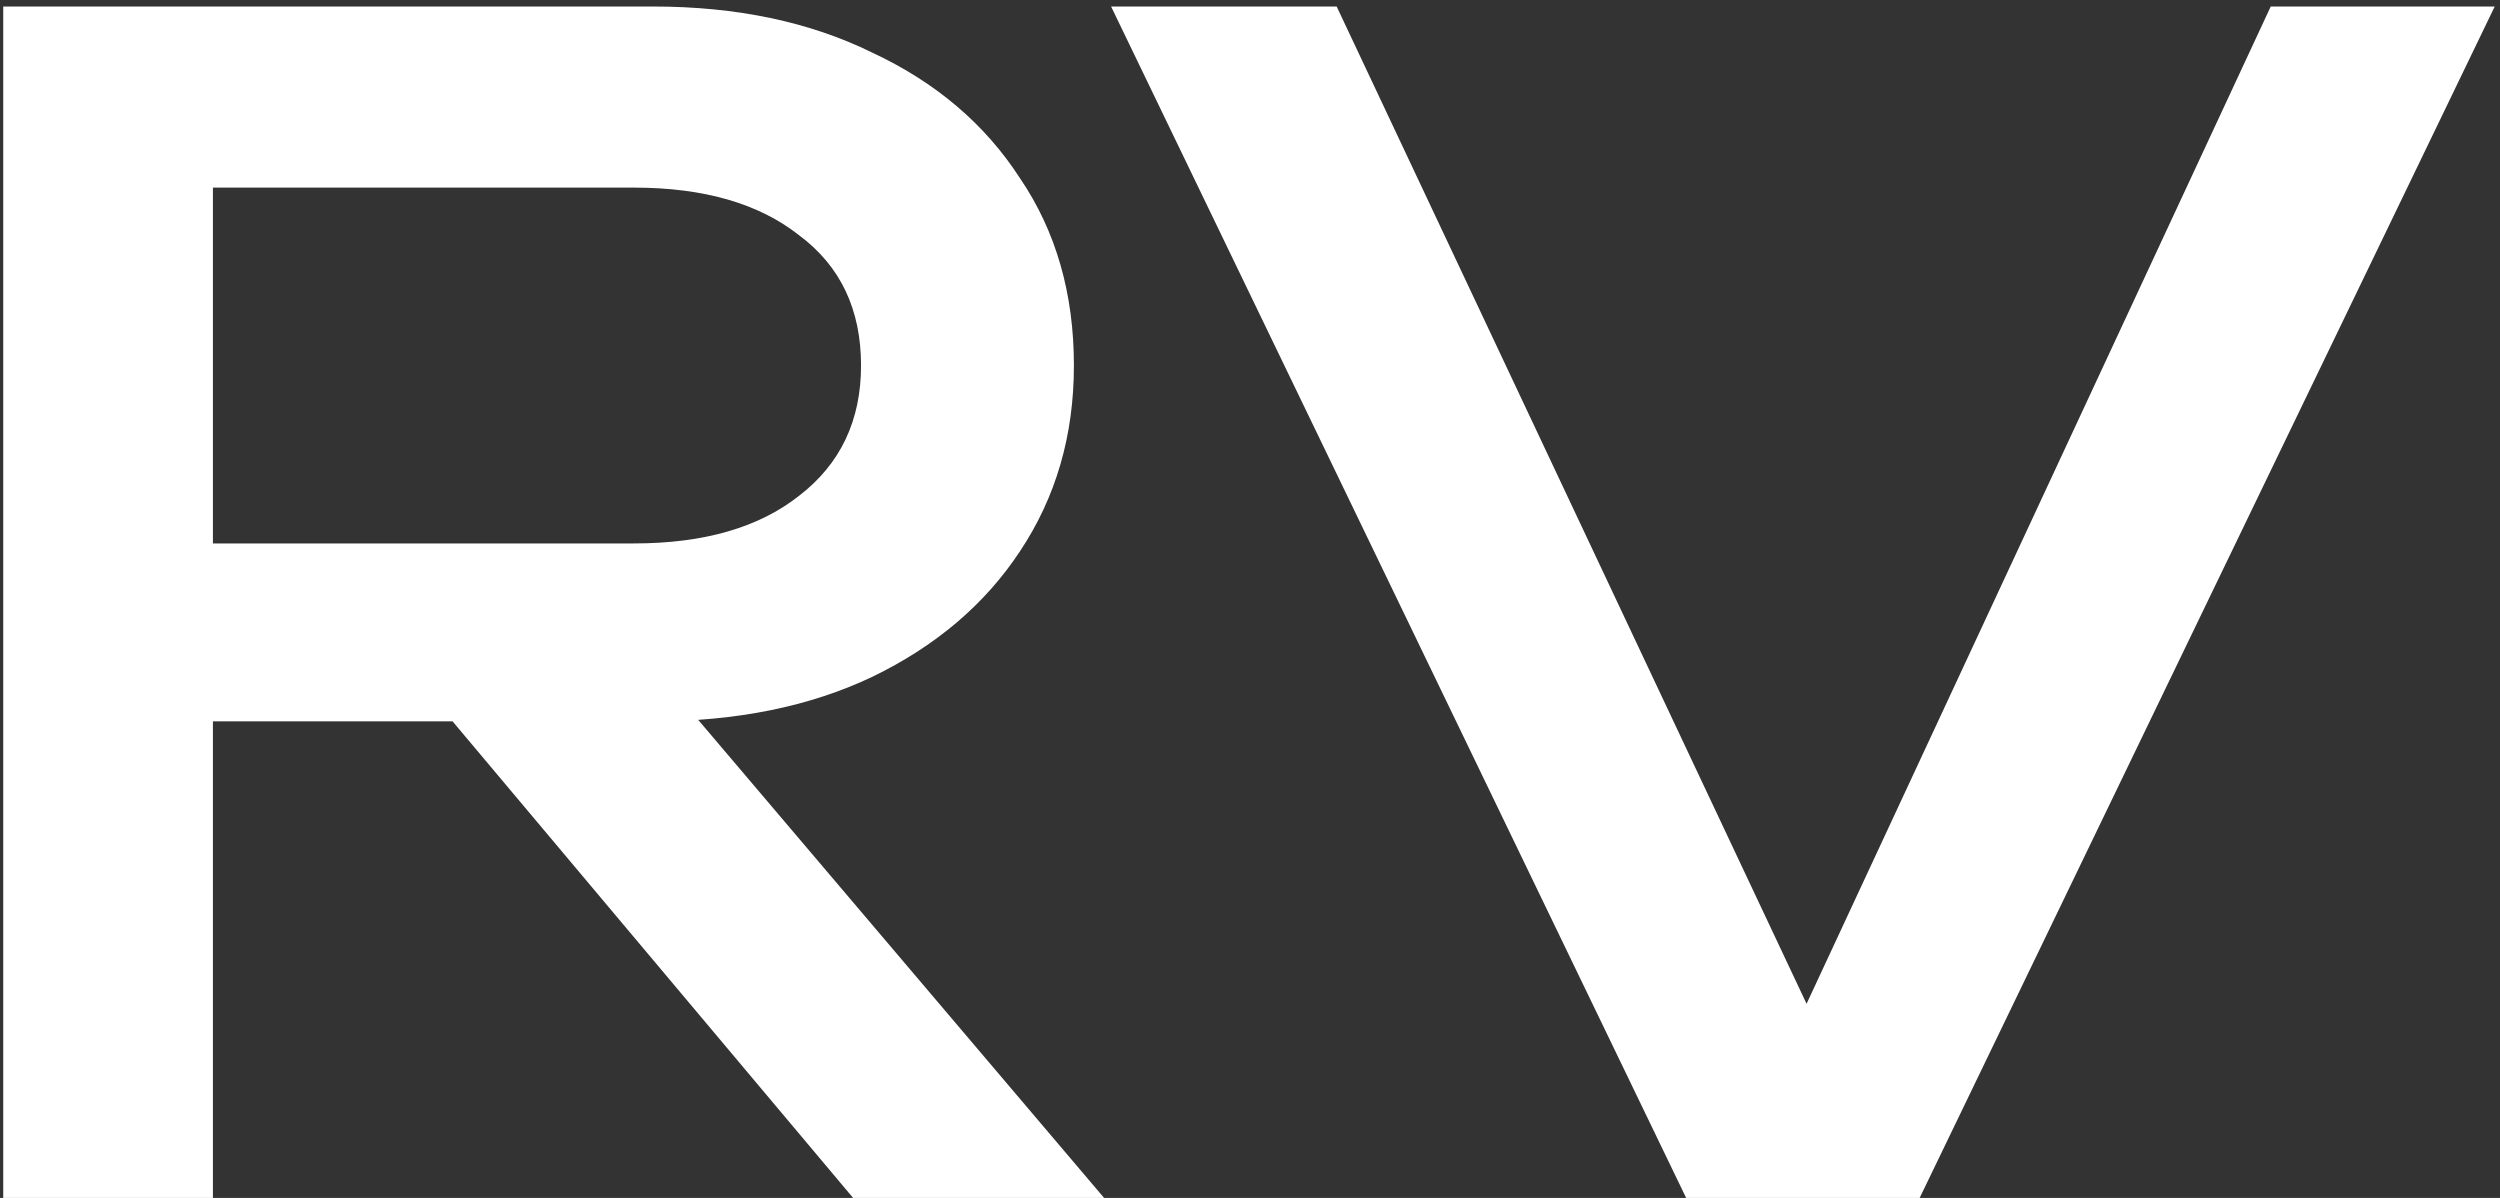 <?xml version="1.0" encoding="UTF-8"?> <svg xmlns="http://www.w3.org/2000/svg" width="96" height="46" viewBox="0 0 96 46" fill="none"><rect x="0" y="0" width="96" height="46" fill="#333333" stroke="none"/><path d="M5.736 20.868H24.341C27.025 20.868 29.14 20.258 30.685 19.038C32.271 17.818 33.064 16.151 33.064 14.036C33.064 11.881 32.271 10.213 30.685 9.034C29.14 7.814 27.025 7.204 24.341 7.204H4.577L8.176 2.69V46H0.124V0.25H25.073C28.286 0.25 31.092 0.84 33.491 2.019C35.931 3.158 37.822 4.764 39.164 6.838C40.547 8.871 41.238 11.271 41.238 14.036C41.238 16.72 40.547 19.099 39.164 21.173C37.822 23.206 35.931 24.813 33.491 25.992C31.092 27.131 28.286 27.7 25.073 27.7H5.736V20.868ZM14.764 24.589H24.219L42.397 46H32.759L14.764 24.589ZM71.275 42.584H67.493L87.196 0.25H95.797L73.715 46H64.748L42.666 0.25H51.328L71.275 42.584Z" fill="white"></path></svg> 